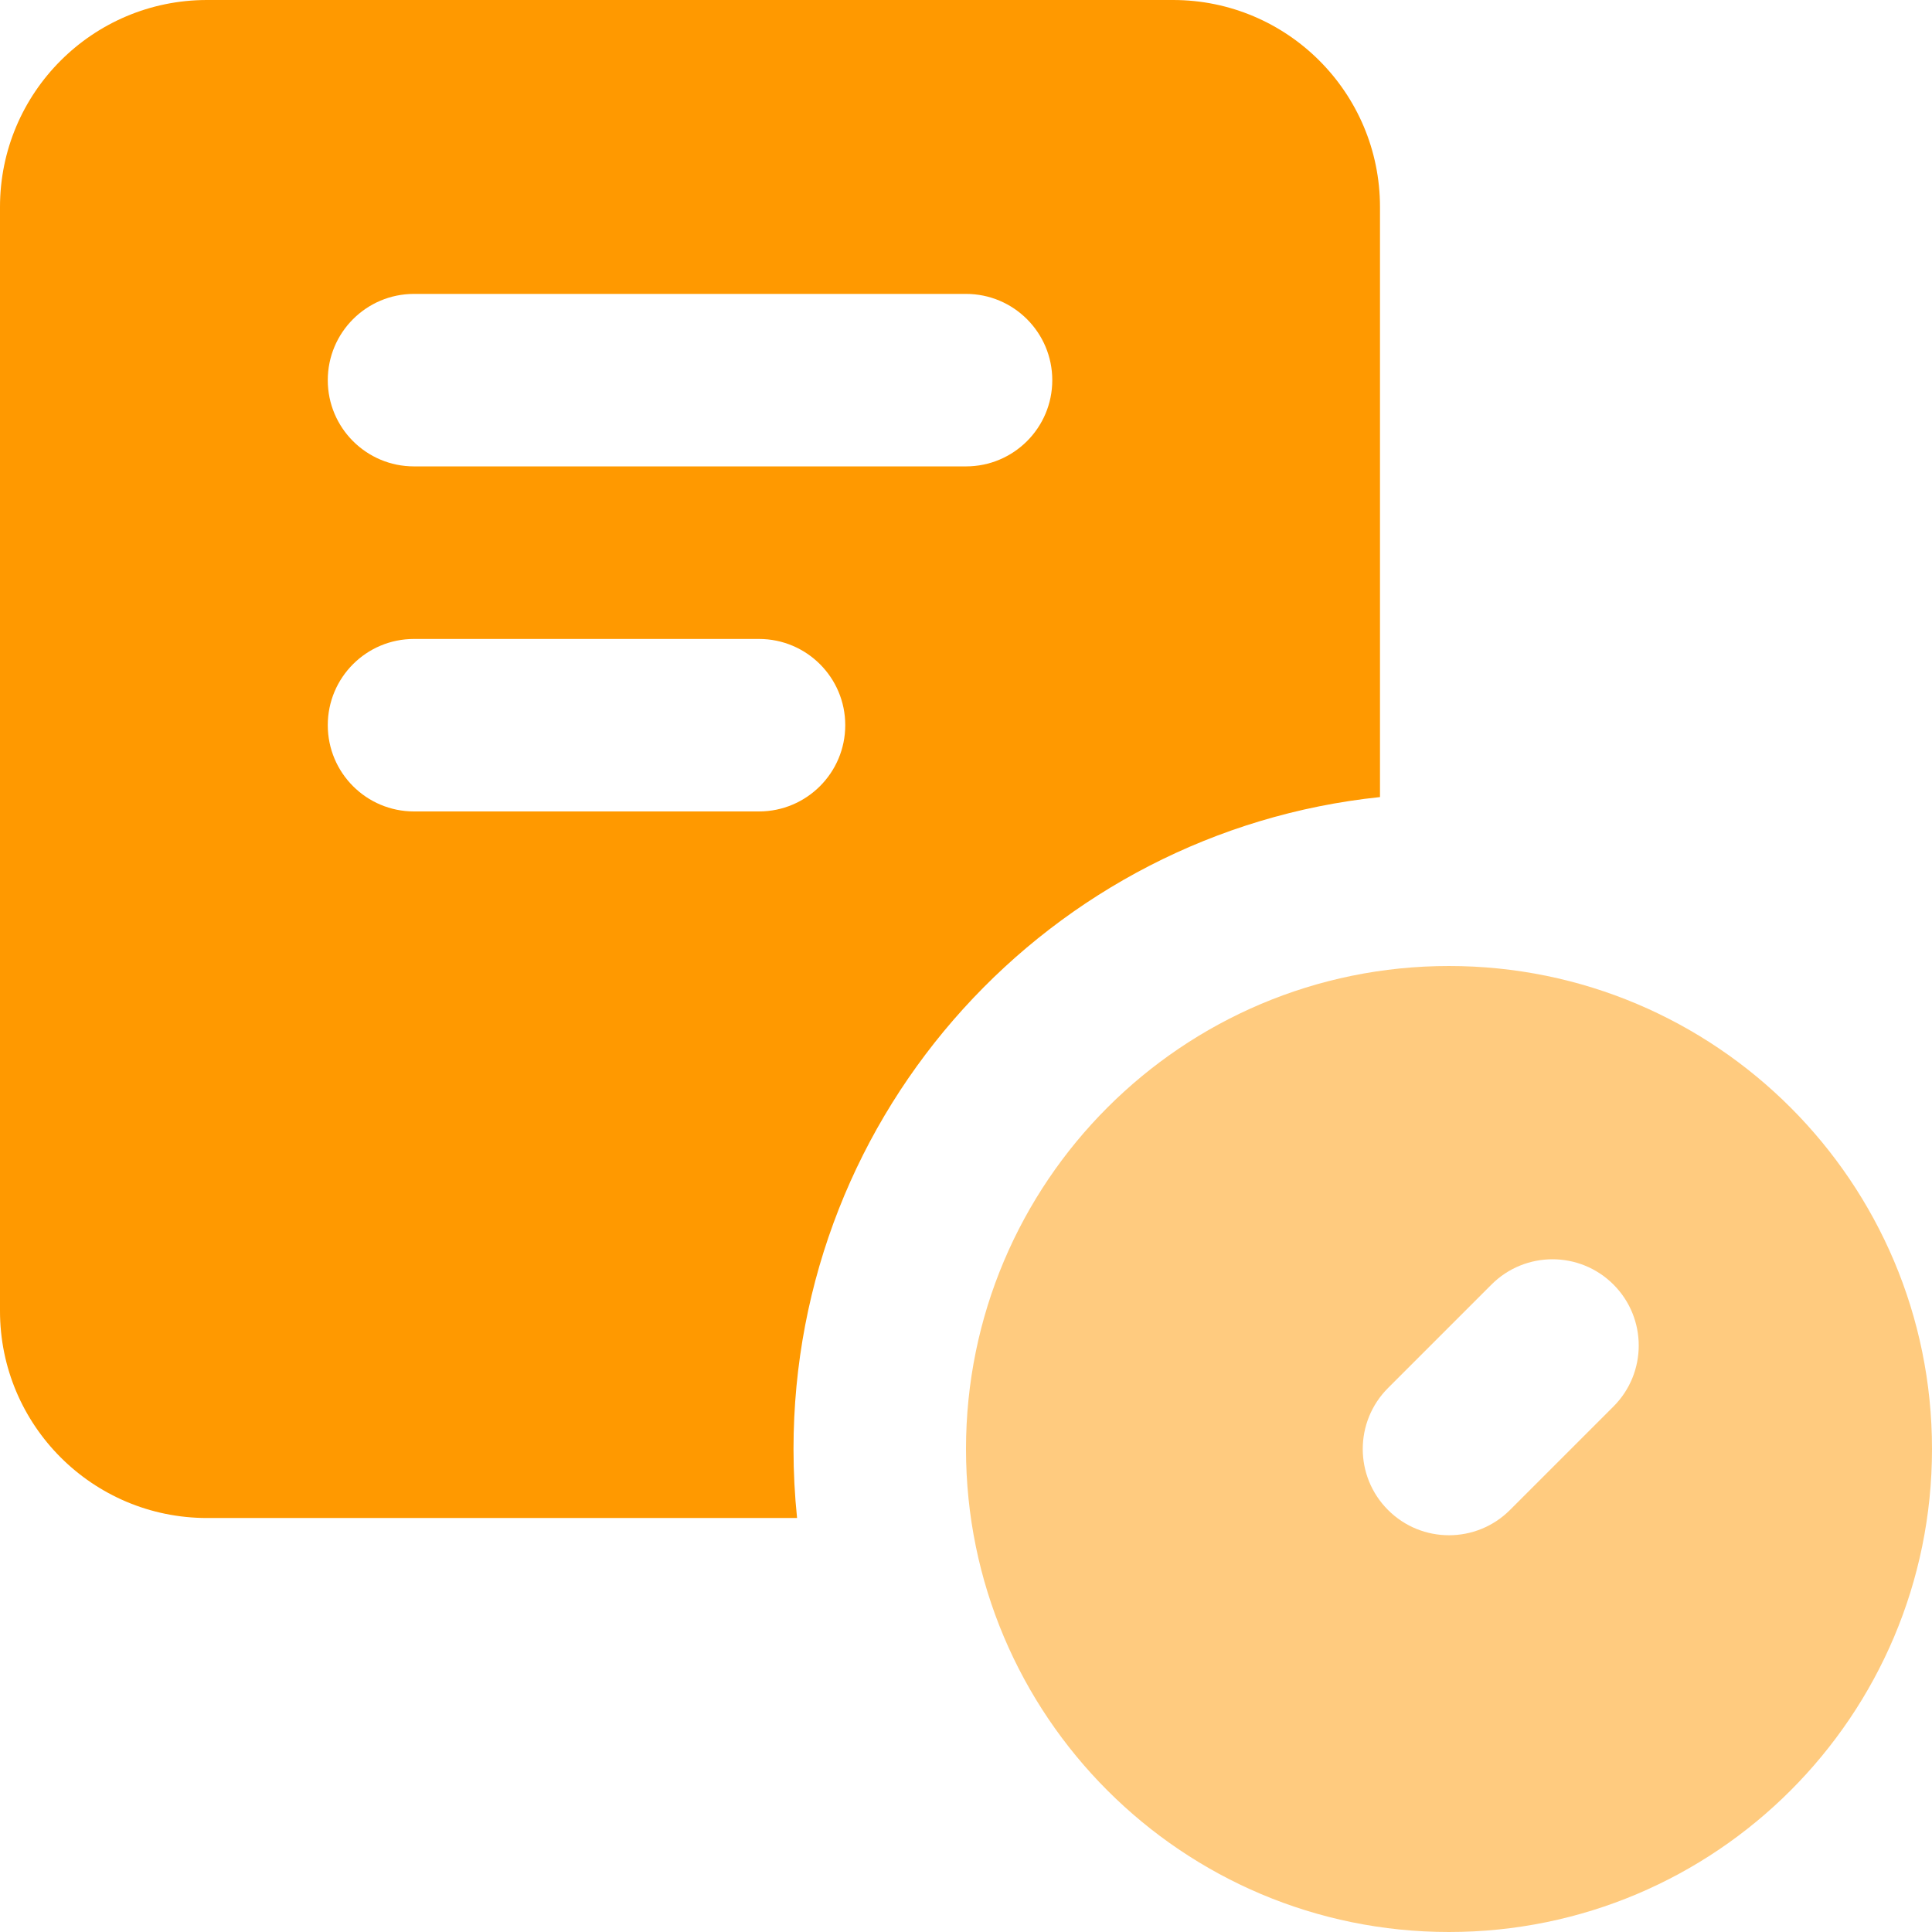 <svg width="32" height="32" viewBox="0 0 32 32" fill="none" xmlns="http://www.w3.org/2000/svg">
<g clip-path="url(#clip0_4001_19488)">
<path fill-rule="evenodd" clip-rule="evenodd" d="M22.857 3.429V13.202C17.398 13.773 13.143 18.39 13.143 24C13.143 24.386 13.163 24.767 13.202 25.143H3.429C1.535 25.143 0 23.608 0 21.714V3.429C0 1.535 1.535 0 3.429 0H19.429C21.322 0 22.857 1.535 22.857 3.429ZM17.429 6.297C17.429 7.086 16.789 7.725 16 7.725H6.857C6.068 7.725 5.429 7.086 5.429 6.297C5.429 5.508 6.068 4.868 6.857 4.868H16C16.789 4.868 17.429 5.508 17.429 6.297ZM14 12.011C14 12.8 13.36 13.44 12.571 13.44H6.857C6.068 13.44 5.429 12.8 5.429 12.011C5.429 11.222 6.068 10.583 6.857 10.583H12.571C13.36 10.583 14 11.222 14 12.011Z" fill="#FF9900"/>
<path opacity="0.5" fill-rule="evenodd" clip-rule="evenodd" d="M32 24C32 28.418 28.418 32 24 32C19.582 32 16 28.418 16 24C16 19.582 19.582 16 24 16C28.418 16 32 19.582 32 24ZM26.724 21.276C27.282 21.834 27.282 22.738 26.724 23.296L25.01 25.01C24.452 25.568 23.547 25.568 22.99 25.01C22.432 24.452 22.432 23.548 22.99 22.99L24.704 21.276C25.262 20.718 26.166 20.718 26.724 21.276Z" fill="#FF9900"/>
</g>
<defs>
<clipPath id="clip0_4001_19488">
<rect width="32" height="32" fill="white"/>
</clipPath>
</defs>
</svg>
